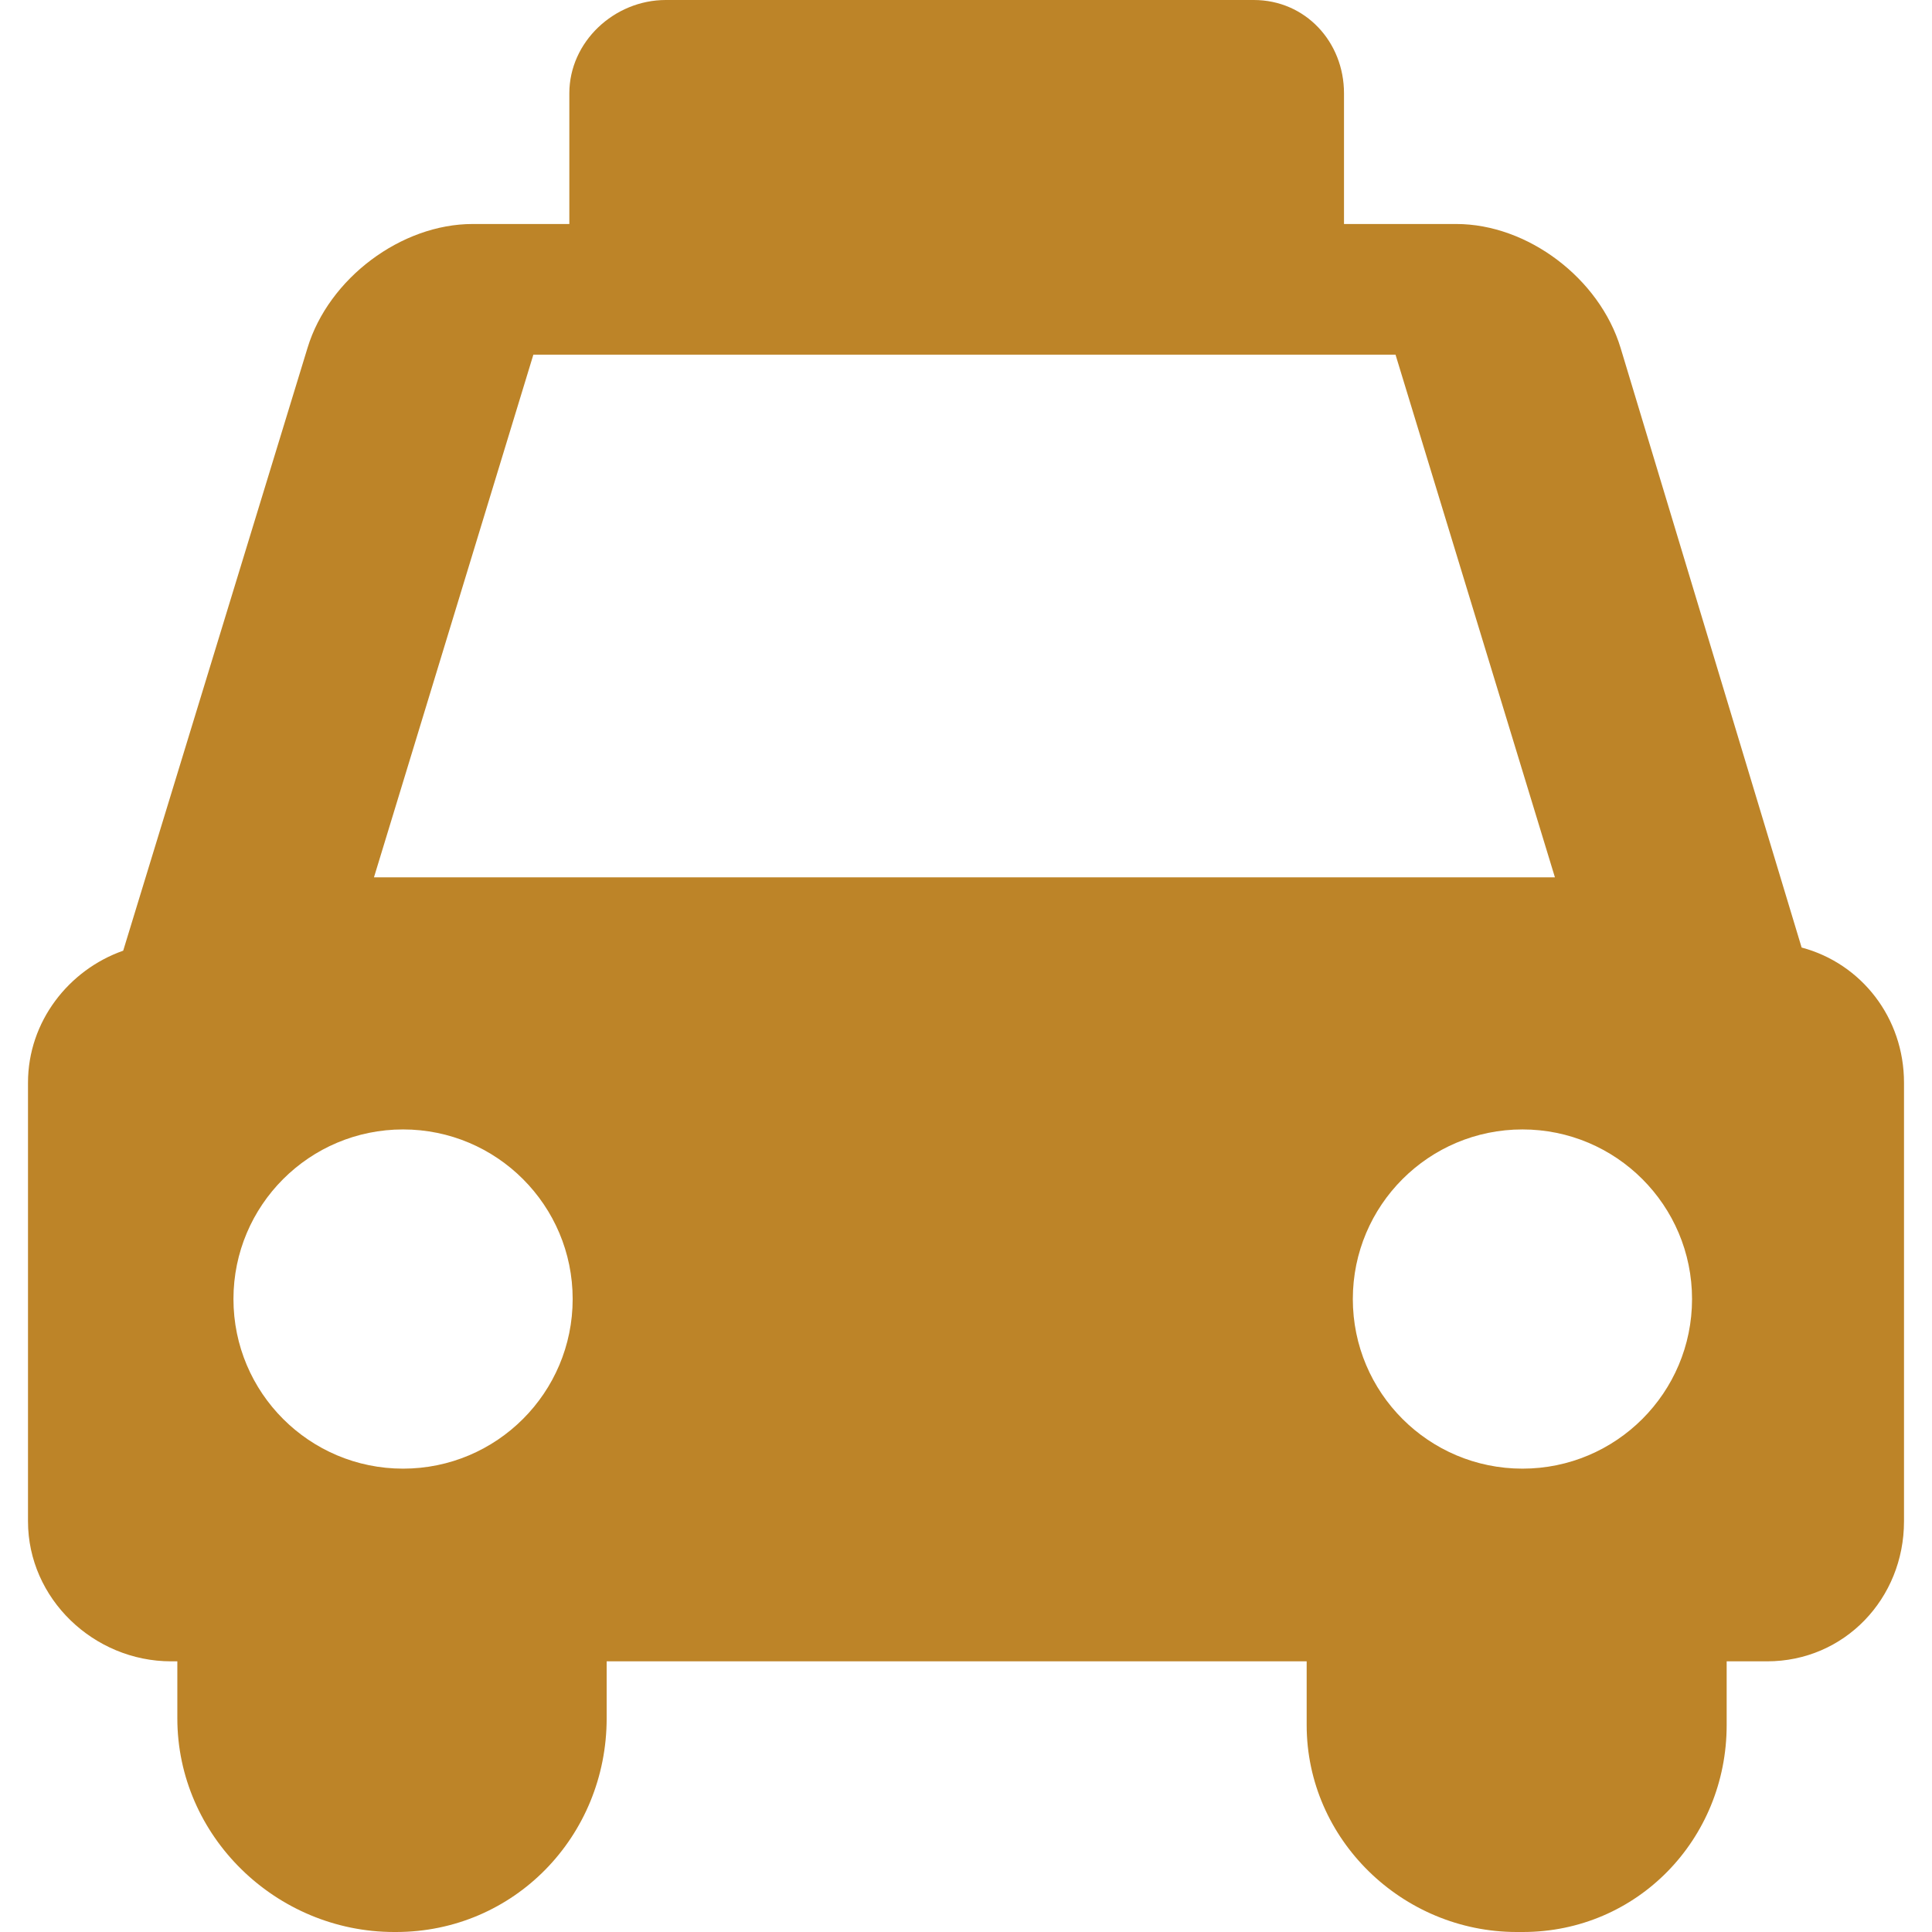 <svg version="1.1" id="Layer_1" xmlns="http://www.w3.org/2000/svg" xmlns:xlink="http://www.w3.org/1999/xlink" x="0px" y="0px"
	 viewBox="0 0 207 207" style="enable-background:new 0 0 207 207;" xml:space="preserve">
<path fill="#bd8428" d="M193.031,101.521l-19.398-64.25C171.374,29.829,163.687,24,156.025,24H144V10c0-5.523-4.144-10-9.667-10h-63
	C65.81,0,61,4.477,61,10v14H50.641c-7.659,0-15.43,5.829-17.691,13.272L13.2,101.86C7.36,103.911,3,109.459,3,116v47
	c0,8.284,7.049,15,15.333,15H19v6.094C19,196.745,29.589,207,42.24,207h0.188C55.078,207,65,196.745,65,184.094V178h75v6.828
	C140,197.073,150.26,207,162.505,207h0.656c12.245,0,21.839-9.927,21.839-22.172V178h4.333c8.284,0,14.667-6.716,14.667-15v-47
	C204,109.054,199.439,103.228,193.031,101.521z M43.185,157.355c-10.036,0-18.172-8.136-18.172-18.172s8.136-18.172,18.172-18.172
	s18.172,8.136,18.172,18.172S53.221,157.355,43.185,157.355z M40.068,94l17.078-56h92.374l17.078,56H40.068z M163.118,157.355
	c-10.036,0-18.172-8.136-18.172-18.172s8.136-18.172,18.172-18.172s18.172,8.136,18.172,18.172S173.154,157.355,163.118,157.355z"/>
</svg>
